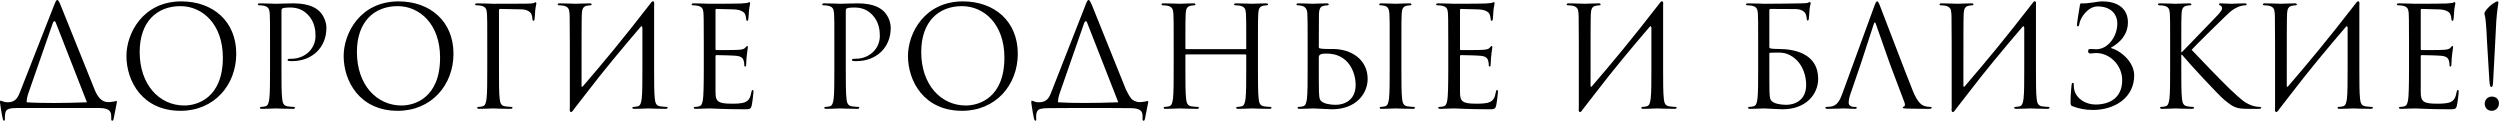 <?xml version="1.0" encoding="UTF-8"?> <svg xmlns="http://www.w3.org/2000/svg" viewBox="0 0 232.798 11.245" fill="none"><path d="M2.482 9.525C3.21 9.577 4.275 9.59 5.029 9.59C5.964 9.59 7.108 9.564 8.096 9.525L5.198 2.118C5.159 2.014 5.12 1.975 5.081 1.975C5.016 1.975 4.964 2.027 4.925 2.131L2.664 8.615C2.534 8.979 2.482 9.265 2.482 9.525ZM5.328 0C5.406 0 5.471 0.065 5.64 0.468L8.81 8.342C9.096 9.07 9.512 9.512 10.071 9.512C10.435 9.512 10.759 9.408 10.837 9.408C10.876 9.408 10.889 9.434 10.889 9.486C10.889 9.538 10.604 10.928 10.578 11.071C10.552 11.188 10.526 11.24 10.448 11.24C10.383 11.24 10.357 11.201 10.357 11.019V10.876C10.357 10.474 10.305 10.058 9.226 10.058H1.546C0.936 10.058 0.585 10.149 0.507 10.461C0.455 10.668 0.455 10.785 0.455 11.11C0.455 11.214 0.429 11.24 0.377 11.24C0.338 11.24 0.299 11.201 0.273 11.123C0.195 10.85 0 9.655 0 9.564C0 9.421 0.013 9.369 0.039 9.369C0.143 9.369 0.338 9.525 0.702 9.525C1.364 9.525 1.624 9.187 1.845 8.615L5.029 0.507C5.198 0.091 5.25 0 5.328 0Z" fill="black"></path><path d="M11.773 5.211C11.773 3.106 13.306 0.13 16.893 0.13C19.817 0.13 22 1.975 22 5.003C22 7.914 19.947 10.318 16.815 10.318C13.254 10.318 11.773 7.55 11.773 5.211ZM13.007 4.847C13.007 7.875 14.827 9.824 17.166 9.824C18.335 9.824 20.752 9.148 20.752 5.367C20.752 2.248 18.855 0.572 16.802 0.572C14.632 0.572 13.007 2.001 13.007 4.847Z" fill="black"></path><path d="M25.145 6.367V4.08C25.145 2.053 25.145 1.689 25.119 1.273C25.093 0.832 24.989 0.624 24.56 0.533C24.456 0.507 24.235 0.494 24.118 0.494C24.066 0.494 24.014 0.468 24.014 0.416C24.014 0.338 24.079 0.312 24.222 0.312C24.807 0.312 25.587 0.351 25.691 0.351C25.976 0.351 26.73 0.312 27.328 0.312C28.952 0.312 29.537 0.858 29.745 1.053C30.031 1.325 30.395 1.91 30.395 2.599C30.395 4.444 29.043 5.692 27.198 5.692C27.133 5.692 26.99 5.692 26.925 5.679C26.86 5.679 26.782 5.653 26.782 5.588C26.782 5.484 26.86 5.471 27.133 5.471C28.394 5.471 29.381 4.548 29.381 3.353C29.381 2.924 29.342 2.053 28.653 1.351C27.965 0.65 27.172 0.702 26.873 0.702C26.652 0.702 26.431 0.728 26.314 0.78C26.236 0.806 26.21 0.897 26.21 1.027V6.367C26.21 7.615 26.21 8.641 26.275 9.187C26.314 9.564 26.392 9.85 26.782 9.902C26.964 9.928 27.25 9.954 27.367 9.954C27.445 9.954 27.471 9.993 27.471 10.032C27.471 10.097 27.406 10.136 27.263 10.136C26.548 10.136 25.73 10.097 25.665 10.097C25.626 10.097 24.807 10.136 24.417 10.136C24.274 10.136 24.209 10.11 24.209 10.032C24.209 9.993 24.235 9.954 24.313 9.954C24.43 9.954 24.586 9.928 24.703 9.902C24.963 9.85 25.028 9.564 25.08 9.187C25.145 8.641 25.145 7.615 25.145 6.367Z" fill="black"></path><path d="M32.001 5.211C32.001 3.106 33.534 0.13 37.12 0.13C40.044 0.13 42.228 1.975 42.228 5.003C42.228 7.914 40.174 10.318 37.043 10.318C33.482 10.318 32.001 7.55 32.001 5.211ZM33.235 4.847C33.235 7.875 35.055 9.824 37.394 9.824C38.563 9.824 40.98 9.148 40.98 5.367C40.98 2.248 39.083 0.572 37.03 0.572C34.859 0.572 33.235 2.001 33.235 4.847Z" fill="black"></path><path d="M45.373 6.367V4.08C45.373 2.053 45.373 1.689 45.347 1.273C45.321 0.832 45.217 0.624 44.788 0.533C44.684 0.507 44.463 0.494 44.346 0.494C44.294 0.494 44.242 0.468 44.242 0.416C44.242 0.338 44.307 0.312 44.45 0.312C45.035 0.312 45.853 0.351 45.918 0.351C46.178 0.351 48.816 0.351 49.115 0.338C49.362 0.325 49.57 0.325 49.687 0.286C49.765 0.26 49.817 0.208 49.869 0.208C49.921 0.208 49.947 0.26 49.947 0.325C49.947 0.416 49.882 0.572 49.843 0.936C49.83 1.066 49.804 1.637 49.778 1.793C49.765 1.858 49.739 1.936 49.674 1.936C49.609 1.936 49.583 1.871 49.583 1.78C49.583 1.676 49.544 1.455 49.466 1.286C49.388 1.118 49.089 0.884 48.582 0.871L46.581 0.832C46.503 0.832 46.464 0.871 46.464 0.975V6.367C46.464 7.615 46.464 8.641 46.529 9.187C46.568 9.564 46.646 9.85 47.036 9.902C47.218 9.928 47.504 9.954 47.621 9.954C47.699 9.954 47.725 9.993 47.725 10.032C47.725 10.097 47.66 10.136 47.517 10.136C46.802 10.136 45.983 10.097 45.918 10.097C45.853 10.097 45.035 10.136 44.645 10.136C44.502 10.136 44.437 10.11 44.437 10.032C44.437 9.993 44.463 9.954 44.541 9.954C44.658 9.954 44.814 9.928 44.931 9.902C45.191 9.85 45.256 9.564 45.308 9.187C45.373 8.641 45.373 7.615 45.373 6.367Z" fill="black"></path><path d="M53.063 10.058V4.08C53.037 2.053 53.063 1.689 53.037 1.273C53.011 0.832 52.907 0.624 52.478 0.533C52.374 0.507 52.153 0.494 52.036 0.494C51.984 0.494 51.932 0.468 51.932 0.416C51.932 0.338 51.997 0.312 52.14 0.312C52.725 0.312 53.543 0.351 53.608 0.351C53.673 0.351 54.492 0.312 54.882 0.312C55.025 0.312 55.09 0.338 55.09 0.416C55.09 0.468 55.038 0.494 54.986 0.494C54.895 0.494 54.817 0.507 54.661 0.533C54.31 0.598 54.206 0.819 54.18 1.273C54.154 1.689 54.154 3.703 54.154 7.992C54.154 8.096 54.219 8.109 54.271 8.044C56.116 5.899 57.936 3.729 60.6 0.286C60.768 0.013 60.976 0.065 60.911 0.494C60.911 1.689 60.911 2.339 60.911 4.08V6.367C60.911 7.615 60.911 8.641 60.976 9.187C61.015 9.564 61.093 9.85 61.483 9.902C61.665 9.928 61.951 9.954 62.068 9.954C62.146 9.954 62.172 9.993 62.172 10.032C62.172 10.097 62.107 10.136 61.964 10.136C61.249 10.136 60.43 10.097 60.366 10.097C60.301 10.097 59.482 10.136 59.092 10.136C58.949 10.136 58.884 10.11 58.884 10.032C58.884 9.993 58.91 9.954 58.988 9.954C59.105 9.954 59.261 9.928 59.378 9.902C59.638 9.85 59.703 9.564 59.755 9.187C59.82 8.641 59.82 7.615 59.82 6.367V2.612C59.82 2.456 59.755 2.378 59.638 2.521C57.923 4.522 56.22 6.562 54.609 8.667L53.53 10.058L53.375 10.266C53.206 10.539 52.998 10.487 53.063 10.058Z" fill="black"></path><path d="M66.628 0.949V4.535C66.628 4.626 66.641 4.665 66.707 4.665C66.875 4.665 68.474 4.665 68.772 4.639C69.084 4.613 69.266 4.587 69.383 4.457C69.474 4.353 69.526 4.288 69.578 4.288C69.617 4.288 69.643 4.314 69.643 4.392C69.643 4.444 69.487 5.315 69.487 5.951C69.487 6.094 69.474 6.198 69.396 6.198C69.331 6.198 69.305 6.146 69.305 6.081C69.305 5.951 69.305 5.822 69.253 5.653C69.201 5.471 69.084 5.25 68.578 5.198C68.227 5.159 66.94 5.133 66.72 5.133C66.654 5.133 66.628 5.172 66.628 5.224V8.589C66.628 9.447 66.862 9.655 68.136 9.655C68.474 9.655 69.045 9.655 69.383 9.512C69.721 9.369 69.877 9.109 69.968 8.576C69.994 8.433 70.02 8.381 70.085 8.381C70.163 8.381 70.163 8.485 70.163 8.576C70.163 8.68 70.059 9.564 69.994 9.837C69.903 10.175 69.799 10.175 69.292 10.175C67.33 10.175 66.459 10.097 66.083 10.097C65.745 10.097 65.095 10.136 64.809 10.136C64.666 10.136 64.601 10.11 64.601 10.032C64.601 9.993 64.627 9.954 64.705 9.954C64.822 9.954 64.978 9.941 65.095 9.902C65.303 9.837 65.368 9.72 65.446 9.343C65.511 9.005 65.537 7.953 65.537 6.367V4.08C65.537 1.897 65.524 1.351 65.498 1.131C65.459 0.819 65.381 0.624 64.952 0.533C64.848 0.507 64.627 0.494 64.51 0.494C64.458 0.494 64.406 0.468 64.406 0.416C64.406 0.338 64.471 0.312 64.614 0.312C65.199 0.312 66.018 0.351 66.083 0.351C67.486 0.351 68.811 0.338 69.02 0.325C69.227 0.312 69.539 0.286 69.591 0.273C69.669 0.247 69.721 0.195 69.773 0.195C69.825 0.195 69.851 0.273 69.851 0.338C69.851 0.429 69.786 0.585 69.747 0.949C69.734 1.079 69.708 1.65 69.682 1.806C69.669 1.871 69.643 1.936 69.578 1.936C69.513 1.936 69.487 1.884 69.487 1.793C69.487 1.689 69.448 1.468 69.37 1.299C69.292 1.131 68.981 0.871 68.214 0.871C68.136 0.871 66.966 0.832 66.707 0.832C66.654 0.832 66.628 0.858 66.628 0.949Z" fill="black"></path><path d="M77.694 6.367V4.08C77.694 2.053 77.694 1.689 77.668 1.273C77.642 0.832 77.538 0.624 77.109 0.533C77.005 0.507 76.784 0.494 76.667 0.494C76.615 0.494 76.563 0.468 76.563 0.416C76.563 0.338 76.628 0.312 76.771 0.312C77.356 0.312 78.136 0.351 78.24 0.351C78.526 0.351 79.279 0.312 79.877 0.312C81.501 0.312 82.086 0.858 82.294 1.053C82.58 1.325 82.944 1.91 82.944 2.599C82.944 4.444 81.592 5.692 79.747 5.692C79.682 5.692 79.539 5.692 79.474 5.679C79.409 5.679 79.331 5.653 79.331 5.588C79.331 5.484 79.409 5.471 79.682 5.471C80.942 5.471 81.93 4.548 81.93 3.353C81.93 2.924 81.891 2.053 81.202 1.351C80.514 0.65 79.721 0.702 79.422 0.702C79.201 0.702 78.98 0.728 78.863 0.78C78.785 0.806 78.759 0.897 78.759 1.027V6.367C78.759 7.615 78.759 8.641 78.824 9.187C78.863 9.564 78.941 9.85 79.331 9.902C79.513 9.928 79.799 9.954 79.916 9.954C79.994 9.954 80.02 9.993 80.02 10.032C80.02 10.097 79.955 10.136 79.812 10.136C79.097 10.136 78.279 10.097 78.214 10.097C78.175 10.097 77.356 10.136 76.966 10.136C76.823 10.136 76.758 10.11 76.758 10.032C76.758 9.993 76.784 9.954 76.862 9.954C76.979 9.954 77.135 9.928 77.252 9.902C77.512 9.85 77.577 9.564 77.629 9.187C77.694 8.641 77.694 7.615 77.694 6.367Z" fill="black"></path><path d="M84.55 5.211C84.55 3.106 86.083 0.13 89.67 0.13C92.593 0.13 94.776 1.975 94.776 5.003C94.776 7.914 92.723 10.318 89.592 10.318C86.031 10.318 84.55 7.55 84.55 5.211ZM85.784 4.847C85.784 7.875 87.604 9.824 89.943 9.824C91.112 9.824 93.529 9.148 93.529 5.367C93.529 2.248 91.632 0.572 89.579 0.572C87.409 0.572 85.784 2.001 85.784 4.847Z" fill="black"></path><path d="M98.519 9.525C99.936 9.616 101.885 9.603 104.133 9.525C104.133 9.512 104.12 9.499 104.12 9.486L101.235 2.118C101.17 1.923 101.027 1.936 100.962 2.131L98.701 8.615C98.584 8.94 98.519 9.252 98.519 9.486C98.519 9.499 98.519 9.512 98.519 9.525ZM103.301 10.058H99.819L97.584 10.071C96.7 10.084 96.609 10.227 96.518 10.539C96.466 10.759 96.492 10.98 96.492 11.11C96.492 11.214 96.466 11.24 96.414 11.24C96.375 11.24 96.336 11.201 96.31 11.123C96.245 10.993 96.051 9.72 96.038 9.616C96.038 9.538 96.025 9.369 96.076 9.369C96.18 9.369 96.388 9.538 96.739 9.525C97.428 9.512 97.662 9.187 97.883 8.615L101.066 0.507C101.222 0.078 101.287 0 101.365 0C101.443 0 101.495 0.065 101.677 0.468C101.885 0.962 104.029 6.341 104.848 8.342C104.99 8.641 105.16 8.953 105.367 9.213C105.666 9.486 106.03 9.525 106.173 9.512C106.576 9.486 106.797 9.408 106.875 9.408C106.94 9.408 106.927 9.486 106.914 9.564C106.836 9.967 106.641 10.928 106.615 11.071C106.589 11.188 106.563 11.24 106.485 11.24C106.42 11.24 106.381 11.201 106.394 11.019C106.394 10.98 106.394 10.928 106.394 10.876C106.394 10.474 106.355 10.071 105.277 10.071L103.301 10.058Z" fill="black"></path><path d="M117.14 4.08V6.367C117.14 7.615 117.14 8.641 117.205 9.187C117.244 9.564 117.322 9.85 117.712 9.902C117.894 9.928 118.18 9.954 118.297 9.954C118.375 9.954 118.401 9.993 118.401 10.032C118.401 10.097 118.336 10.136 118.193 10.136C117.478 10.136 116.66 10.097 116.595 10.097C116.53 10.097 115.711 10.136 115.321 10.136C115.178 10.136 115.113 10.11 115.113 10.032C115.113 9.993 115.139 9.954 115.217 9.954C115.334 9.954 115.49 9.928 115.607 9.902C115.867 9.85 115.932 9.564 115.984 9.187C116.049 8.641 116.049 7.615 116.049 6.367V5.146C116.049 5.094 116.01 5.068 115.971 5.068H110.461C110.422 5.068 110.383 5.081 110.383 5.146V6.367C110.383 7.615 110.383 8.641 110.448 9.187C110.487 9.564 110.565 9.85 110.955 9.902C111.137 9.928 111.423 9.954 111.54 9.954C111.618 9.954 111.644 9.993 111.644 10.032C111.644 10.097 111.579 10.136 111.436 10.136C110.721 10.136 109.902 10.097 109.838 10.097C109.773 10.097 108.954 10.136 108.564 10.136C108.421 10.136 108.356 10.11 108.356 10.032C108.356 9.993 108.382 9.954 108.46 9.954C108.577 9.954 108.733 9.928 108.85 9.902C109.11 9.85 109.175 9.564 109.227 9.187C109.292 8.641 109.292 7.615 109.292 6.367V4.08C109.292 2.053 109.292 1.689 109.266 1.273C109.24 0.832 109.136 0.624 108.707 0.533C108.603 0.507 108.382 0.494 108.265 0.494C108.213 0.494 108.161 0.468 108.161 0.416C108.161 0.338 108.226 0.312 108.369 0.312C108.954 0.312 109.773 0.351 109.838 0.351C109.902 0.351 110.721 0.312 111.111 0.312C111.254 0.312 111.319 0.338 111.319 0.416C111.319 0.468 111.267 0.494 111.215 0.494C111.124 0.494 111.046 0.507 110.89 0.533C110.539 0.598 110.435 0.819 110.409 1.273C110.383 1.689 110.383 2.196 110.383 4.223V4.496C110.383 4.561 110.422 4.574 110.461 4.574H115.971C116.01 4.574 116.049 4.561 116.049 4.496V4.223C116.049 2.196 116.049 1.689 116.023 1.273C115.997 0.832 115.893 0.624 115.464 0.533C115.36 0.507 115.139 0.494 115.022 0.494C114.97 0.494 114.918 0.468 114.918 0.416C114.918 0.338 114.983 0.312 115.126 0.312C115.711 0.312 116.53 0.351 116.595 0.351C116.66 0.351 117.478 0.312 117.868 0.312C118.011 0.312 118.076 0.338 118.076 0.416C118.076 0.468 118.024 0.494 117.972 0.494C117.881 0.494 117.803 0.507 117.647 0.533C117.296 0.598 117.192 0.819 117.166 1.273C117.14 1.689 117.14 2.053 117.14 4.08Z" fill="black"></path><path d="M122.819 1.273L122.806 4.366C122.806 4.457 122.831 4.483 122.896 4.509C122.975 4.522 123.208 4.561 123.689 4.561H124.105C125.872 4.561 127.354 5.575 127.354 7.342C127.354 8.732 126.262 10.175 124.04 10.175C123.741 10.175 122.416 10.097 122.312 10.097C122.247 10.097 121.428 10.136 121.038 10.136C120.895 10.136 120.83 10.11 120.83 10.032C120.83 9.993 120.856 9.954 120.934 9.954C121.051 9.954 121.207 9.928 121.324 9.902C121.584 9.85 121.649 9.564 121.701 9.187C121.766 8.641 121.766 7.615 121.766 6.367V4.08C121.766 2.053 121.766 2.092 121.74 1.273C121.727 0.832 121.519 0.611 121.233 0.546C121.09 0.507 120.921 0.494 120.83 0.494C120.779 0.494 120.726 0.468 120.726 0.416C120.726 0.338 120.792 0.312 120.934 0.312C121.363 0.312 122.182 0.351 122.247 0.351C122.312 0.351 123.13 0.312 123.52 0.312C123.663 0.312 123.728 0.338 123.728 0.416C123.728 0.468 123.676 0.494 123.624 0.494C123.533 0.494 123.455 0.507 123.299 0.533C122.948 0.598 122.844 0.819 122.819 1.273ZM122.806 5.445V5.744C122.806 6.744 122.806 8.355 122.819 8.55C122.857 9.187 122.857 9.369 123.26 9.564C123.611 9.733 124.17 9.759 124.404 9.759C125.106 9.759 126.236 9.382 126.236 7.914C126.236 6.731 125.573 4.99 123.546 4.99C122.883 4.99 122.793 5.107 122.806 5.445ZM130.498 4.08V6.367C130.498 7.615 130.498 8.641 130.563 9.187C130.602 9.564 130.68 9.85 131.07 9.902C131.252 9.928 131.538 9.954 131.655 9.954C131.733 9.954 131.759 9.993 131.759 10.032C131.759 10.097 131.694 10.136 131.551 10.136C130.836 10.136 130.017 10.097 129.953 10.097C129.888 10.097 129.069 10.136 128.679 10.136C128.536 10.136 128.471 10.11 128.471 10.032C128.471 9.993 128.497 9.954 128.575 9.954C128.692 9.954 128.848 9.928 128.965 9.902C129.225 9.85 129.29 9.564 129.342 9.187C129.407 8.641 129.407 7.615 129.407 6.367V4.08C129.407 2.053 129.407 1.689 129.381 1.273C129.355 0.832 129.225 0.611 128.939 0.546C128.796 0.507 128.627 0.494 128.536 0.494C128.484 0.494 128.432 0.468 128.432 0.416C128.432 0.338 128.497 0.312 128.64 0.312C129.069 0.312 129.888 0.351 129.953 0.351C130.017 0.351 130.836 0.312 131.226 0.312C131.369 0.312 131.434 0.338 131.434 0.416C131.434 0.468 131.382 0.494 131.33 0.494C131.239 0.494 131.161 0.507 131.005 0.533C130.654 0.598 130.55 0.819 130.524 1.273C130.498 1.689 130.498 2.053 130.498 4.08Z" fill="black"></path><path d="M135.954 0.949V4.535C135.954 4.626 135.967 4.665 136.032 4.665C136.2 4.665 137.799 4.665 138.098 4.639C138.409 4.613 138.592 4.587 138.708 4.457C138.799 4.353 138.851 4.288 138.903 4.288C138.942 4.288 138.968 4.314 138.968 4.392C138.968 4.444 138.812 5.315 138.812 5.951C138.812 6.094 138.799 6.198 138.721 6.198C138.656 6.198 138.631 6.146 138.631 6.081C138.631 5.951 138.631 5.822 138.579 5.653C138.526 5.471 138.409 5.25 137.903 5.198C137.552 5.159 136.265 5.133 136.045 5.133C135.98 5.133 135.954 5.172 135.954 5.224V8.589C135.954 9.447 136.187 9.655 137.461 9.655C137.799 9.655 138.37 9.655 138.708 9.512C139.046 9.369 139.202 9.109 139.293 8.576C139.319 8.433 139.345 8.381 139.41 8.381C139.488 8.381 139.488 8.485 139.488 8.576C139.488 8.68 139.384 9.564 139.319 9.837C139.228 10.175 139.124 10.175 138.618 10.175C136.655 10.175 135.785 10.097 135.408 10.097C135.07 10.097 134.42 10.136 134.134 10.136C133.991 10.136 133.926 10.11 133.926 10.032C133.926 9.993 133.952 9.954 134.03 9.954C134.147 9.954 134.303 9.941 134.42 9.902C134.628 9.837 134.693 9.72 134.771 9.343C134.836 9.005 134.862 7.953 134.862 6.367V4.08C134.862 1.897 134.849 1.351 134.823 1.131C134.784 0.819 134.706 0.624 134.277 0.533C134.173 0.507 133.952 0.494 133.835 0.494C133.783 0.494 133.732 0.468 133.732 0.416C133.732 0.338 133.796 0.312 133.939 0.312C134.524 0.312 135.343 0.351 135.408 0.351C136.811 0.351 138.137 0.338 138.345 0.325C138.552 0.312 138.864 0.286 138.916 0.273C138.994 0.247 139.046 0.195 139.098 0.195C139.15 0.195 139.176 0.273 139.176 0.338C139.176 0.429 139.111 0.585 139.072 0.949C139.059 1.079 139.033 1.65 139.007 1.806C138.994 1.871 138.968 1.936 138.903 1.936C138.838 1.936 138.812 1.884 138.812 1.793C138.812 1.689 138.773 1.468 138.695 1.299C138.618 1.131 138.306 0.871 137.539 0.871C137.461 0.871 136.291 0.832 136.032 0.832C135.98 0.832 135.954 0.858 135.954 0.949Z" fill="black"></path><path d="M147.019 10.058V4.08C146.993 2.053 147.019 1.689 146.993 1.273C146.967 0.832 146.863 0.624 146.434 0.533C146.33 0.507 146.109 0.494 145.992 0.494C145.94 0.494 145.888 0.468 145.888 0.416C145.888 0.338 145.953 0.312 146.096 0.312C146.681 0.312 147.5 0.351 147.565 0.351C147.63 0.351 148.448 0.312 148.838 0.312C148.981 0.312 149.046 0.338 149.046 0.416C149.046 0.468 148.994 0.494 148.942 0.494C148.851 0.494 148.773 0.507 148.617 0.533C148.266 0.598 148.162 0.819 148.137 1.273C148.111 1.689 148.111 3.703 148.111 7.992C148.111 8.096 148.175 8.109 148.227 8.044C150.073 5.899 151.892 3.729 154.556 0.286C154.725 0.013 154.933 0.065 154.868 0.494C154.868 1.689 154.868 2.339 154.868 4.08V6.367C154.868 7.615 154.868 8.641 154.933 9.187C154.972 9.564 155.049 9.85 155.439 9.902C155.621 9.928 155.907 9.954 156.024 9.954C156.102 9.954 156.128 9.993 156.128 10.032C156.128 10.097 156.063 10.136 155.92 10.136C155.206 10.136 154.387 10.097 154.322 10.097C154.257 10.097 153.438 10.136 153.048 10.136C152.905 10.136 152.84 10.11 152.84 10.032C152.84 9.993 152.866 9.954 152.945 9.954C153.061 9.954 153.217 9.928 153.334 9.902C153.594 9.85 153.659 9.564 153.711 9.187C153.776 8.641 153.776 7.615 153.776 6.367V2.612C153.776 2.456 153.711 2.378 153.594 2.521C151.879 4.522 150.177 6.562 148.565 8.667L147.487 10.058L147.331 10.266C147.162 10.539 146.954 10.487 147.019 10.058Z" fill="black"></path><path d="M164.265 0.351C164.304 0.351 164.356 0.351 164.395 0.351C164.862 0.351 167.487 0.325 167.773 0.312C168.02 0.299 168.228 0.299 168.345 0.26C168.423 0.234 168.475 0.182 168.527 0.182C168.579 0.182 168.605 0.234 168.605 0.299C168.605 0.39 168.54 0.546 168.501 0.91C168.488 1.04 168.462 1.611 168.436 1.767C168.423 1.832 168.397 1.91 168.332 1.91C168.267 1.91 168.241 1.845 168.241 1.754C168.241 1.65 168.202 1.429 168.124 1.26C168.046 1.092 167.747 0.858 167.24 0.845L164.875 0.832C164.811 0.832 164.772 0.858 164.759 0.936V4.366C164.759 4.457 164.785 4.483 164.849 4.509C164.927 4.522 165.161 4.561 165.642 4.561C167.02 4.561 169.307 4.951 169.307 7.342C169.307 8.732 168.215 10.175 165.993 10.175C165.694 10.175 164.369 10.097 164.265 10.097C164.2 10.097 163.381 10.136 162.991 10.136C162.848 10.136 162.783 10.11 162.783 10.032C162.783 9.993 162.809 9.954 162.887 9.954C163.004 9.954 163.16 9.928 163.277 9.902C163.537 9.85 163.602 9.564 163.654 9.187C163.719 8.641 163.719 7.615 163.719 6.367V4.08C163.719 2.053 163.719 1.689 163.693 1.273C163.667 0.832 163.563 0.624 163.134 0.533C163.03 0.507 162.809 0.494 162.692 0.494C162.64 0.494 162.588 0.468 162.588 0.416C162.588 0.338 162.653 0.312 162.796 0.312C163.381 0.312 164.2 0.351 164.265 0.351ZM164.759 5.003V5.744C164.759 6.744 164.759 8.355 164.772 8.55C164.811 9.187 164.811 9.369 165.213 9.564C165.564 9.733 166.123 9.759 166.357 9.759C167.059 9.759 168.189 9.382 168.189 7.914C168.189 7.134 167.929 5.977 166.929 5.289C166.188 4.782 165.642 4.912 164.836 4.912C164.785 4.912 164.759 4.938 164.759 5.003Z" fill="black"></path><path d="M173.342 5.744L172.328 8.706C172.211 9.031 172.146 9.343 172.146 9.577C172.146 9.837 172.419 9.954 172.64 9.954H172.77C172.861 9.954 172.9 9.98 172.9 10.032C172.9 10.11 172.822 10.136 172.705 10.136C172.393 10.136 171.834 10.097 171.691 10.097C171.548 10.097 170.834 10.136 170.223 10.136C170.054 10.136 169.976 10.11 169.976 10.032C169.976 9.98 170.028 9.954 170.093 9.954C170.184 9.954 170.366 9.941 170.47 9.928C171.068 9.85 171.328 9.356 171.561 8.706L174.511 0.637C174.667 0.208 174.719 0.13 174.797 0.13C174.875 0.13 174.927 0.195 175.083 0.598C175.278 1.092 177.318 6.458 178.111 8.433C178.579 9.59 178.955 9.798 179.228 9.876C179.423 9.941 179.618 9.954 179.748 9.954C179.826 9.954 179.878 9.967 179.878 10.032C179.878 10.11 179.761 10.136 179.618 10.136C179.423 10.136 178.474 10.136 177.578 10.11C177.331 10.097 177.188 10.097 177.188 10.019C177.188 9.967 177.227 9.941 177.279 9.928C177.357 9.902 177.435 9.785 177.357 9.577L176.148 6.38L175.915 5.744L174.68 2.235C174.615 2.04 174.55 2.04 174.485 2.235L173.342 5.744Z" fill="black"></path><path d="M181.739 10.058V4.08C181.713 2.053 181.739 1.689 181.713 1.273C181.687 0.832 181.583 0.624 181.154 0.533C181.05 0.507 180.829 0.494 180.712 0.494C180.66 0.494 180.608 0.468 180.608 0.416C180.608 0.338 180.673 0.312 180.816 0.312C181.401 0.312 182.219 0.351 182.284 0.351C182.349 0.351 183.168 0.312 183.558 0.312C183.701 0.312 183.766 0.338 183.766 0.416C183.766 0.468 183.714 0.494 183.662 0.494C183.571 0.494 183.493 0.507 183.337 0.533C182.986 0.598 182.882 0.819 182.856 1.273C182.83 1.689 182.83 3.703 182.83 7.992C182.83 8.096 182.895 8.109 182.947 8.044C184.792 5.899 186.612 3.729 189.275 0.286C189.444 0.013 189.652 0.065 189.587 0.494C189.587 1.689 189.587 2.339 189.587 4.08V6.367C189.587 7.615 189.587 8.641 189.652 9.187C189.691 9.564 189.769 9.85 190.159 9.902C190.341 9.928 190.627 9.954 190.744 9.954C190.822 9.954 190.848 9.993 190.848 10.032C190.848 10.097 190.783 10.136 190.64 10.136C189.925 10.136 189.106 10.097 189.041 10.097C188.977 10.097 188.158 10.136 187.768 10.136C187.625 10.136 187.56 10.11 187.56 10.032C187.56 9.993 187.586 9.954 187.664 9.954C187.781 9.954 187.937 9.928 188.054 9.902C188.314 9.85 188.379 9.564 188.431 9.187C188.496 8.641 188.496 7.615 188.496 6.367V2.612C188.496 2.456 188.431 2.378 188.314 2.521C186.599 4.522 184.896 6.562 183.285 8.667L182.206 10.058L182.051 10.266C181.882 10.539 181.674 10.487 181.739 10.058Z" fill="black"></path><path d="M196.591 4.418V4.483C197.474 4.717 198.735 5.77 198.735 7.017C198.735 9.083 196.942 10.24 194.876 10.24C194.122 10.24 193.55 10.097 193.017 9.902C192.809 9.824 192.809 9.759 192.809 9.408C192.809 8.758 192.887 8.135 192.9 7.927C192.913 7.784 192.939 7.719 193.004 7.719C193.095 7.719 193.108 7.758 193.108 7.862C193.108 7.979 193.108 8.161 193.147 8.342C193.342 9.2 194.226 9.733 195.135 9.733C196.409 9.733 197.617 9.148 197.617 7.459C197.617 6.094 196.487 4.938 195.187 4.938C195.019 4.938 194.824 4.977 194.681 4.977C194.512 4.977 194.447 4.938 194.447 4.756C194.447 4.587 194.512 4.561 194.694 4.561C194.954 4.561 195.031 4.587 195.2 4.587C196.305 4.587 197.163 3.379 197.163 2.196C197.163 1.325 196.565 0.598 195.33 0.598C194.408 0.598 193.706 1.676 193.628 2.222C193.602 2.417 193.55 2.456 193.485 2.456C193.42 2.456 193.407 2.391 193.407 2.287C193.407 2.131 193.602 0.949 193.667 0.559C193.693 0.377 193.719 0.299 193.81 0.312C194.369 0.364 195.304 0.13 195.759 0.13C197.241 0.13 198.15 0.832 198.15 2.079C198.15 3.21 197.409 3.989 196.591 4.418Z" fill="black"></path><path d="M202.081 6.367V4.08C202.081 2.053 202.081 1.689 202.055 1.273C202.029 0.832 201.925 0.624 201.496 0.533C201.392 0.507 201.171 0.494 201.054 0.494C201.002 0.494 200.95 0.468 200.95 0.416C200.95 0.338 201.015 0.312 201.158 0.312C201.743 0.312 202.509 0.351 202.587 0.351C202.704 0.351 203.458 0.312 203.848 0.312C203.991 0.312 204.056 0.338 204.056 0.416C204.056 0.468 204.004 0.494 203.952 0.494C203.861 0.494 203.783 0.507 203.627 0.533C203.276 0.598 203.172 0.819 203.146 1.273C203.12 1.689 203.12 2.053 203.12 4.08V4.86H203.172C203.393 4.613 205.745 2.222 206.213 1.715C206.577 1.338 206.914 1.001 206.914 0.78C206.914 0.624 206.849 0.546 206.746 0.507C206.681 0.481 206.629 0.455 206.629 0.403C206.629 0.338 206.694 0.312 206.785 0.312C207.045 0.312 207.447 0.351 207.759 0.351C207.824 0.351 208.682 0.312 209.007 0.312C209.15 0.312 209.202 0.338 209.202 0.403C209.202 0.468 209.176 0.494 209.072 0.494C208.877 0.494 208.604 0.559 208.344 0.676C207.811 0.91 207.525 1.234 206.941 1.793C206.616 2.105 204.355 4.314 204.082 4.639C204.42 5.016 207.122 7.81 207.655 8.303C208.747 9.317 208.968 9.525 209.591 9.785C209.929 9.928 210.306 9.954 210.397 9.954C210.488 9.954 210.566 9.98 210.566 10.032C210.566 10.097 210.501 10.136 210.28 10.136H209.617C209.254 10.136 209.007 10.136 208.721 10.11C208.032 10.045 207.707 9.759 207.148 9.317C206.564 8.836 203.809 5.861 203.185 5.094H203.12V6.367C203.12 7.615 203.12 8.641 203.185 9.187C203.224 9.564 203.302 9.85 203.692 9.902C203.874 9.928 204.082 9.954 204.199 9.954C204.277 9.954 204.303 9.993 204.303 10.032C204.303 10.097 204.238 10.136 204.095 10.136C203.458 10.136 202.704 10.097 202.6 10.097C202.497 10.097 201.743 10.136 201.353 10.136C201.21 10.136 201.145 10.11 201.145 10.032C201.145 9.993 201.171 9.954 201.249 9.954C201.366 9.954 201.522 9.928 201.639 9.902C201.899 9.85 201.964 9.564 202.016 9.187C202.081 8.641 202.081 7.615 202.081 6.367Z" fill="black"></path><path d="M211.852 10.058V4.08C211.826 2.053 211.852 1.689 211.826 1.273C211.8 0.832 211.696 0.624 211.267 0.533C211.163 0.507 210.942 0.494 210.825 0.494C210.773 0.494 210.721 0.468 210.721 0.416C210.721 0.338 210.786 0.312 210.929 0.312C211.514 0.312 212.333 0.351 212.398 0.351C212.463 0.351 213.281 0.312 213.671 0.312C213.814 0.312 213.879 0.338 213.879 0.416C213.879 0.468 213.827 0.494 213.775 0.494C213.684 0.494 213.606 0.507 213.45 0.533C213.099 0.598 212.995 0.819 212.969 1.273C212.943 1.689 212.943 3.703 212.943 7.992C212.943 8.096 213.008 8.109 213.06 8.044C214.905 5.899 216.725 3.729 219.389 0.286C219.558 0.013 219.765 0.065 219.701 0.494C219.701 1.689 219.701 2.339 219.701 4.08V6.367C219.701 7.615 219.701 8.641 219.765 9.187C219.804 9.564 219.882 9.85 220.272 9.902C220.454 9.928 220.74 9.954 220.857 9.954C220.935 9.954 220.961 9.993 220.961 10.032C220.961 10.097 220.896 10.136 220.753 10.136C220.038 10.136 219.22 10.097 219.155 10.097C219.09 10.097 218.271 10.136 217.881 10.136C217.738 10.136 217.673 10.11 217.673 10.032C217.673 9.993 217.699 9.954 217.777 9.954C217.894 9.954 218.05 9.928 218.167 9.902C218.427 9.85 218.492 9.564 218.544 9.187C218.609 8.641 218.609 7.615 218.609 6.367V2.612C218.609 2.456 218.544 2.378 218.427 2.521C216.712 4.522 215.01 6.562 213.398 8.667L212.32 10.058L212.164 10.266C211.995 10.539 211.787 10.487 211.852 10.058Z" fill="black"></path><path d="M225.418 0.949V4.535C225.418 4.626 225.431 4.665 225.496 4.665C225.664 4.665 227.263 4.665 227.562 4.639C227.873 4.613 228.056 4.587 228.172 4.457C228.263 4.353 228.315 4.288 228.367 4.288C228.406 4.288 228.432 4.314 228.432 4.392C228.432 4.444 228.276 5.315 228.276 5.951C228.276 6.094 228.263 6.198 228.185 6.198C228.12 6.198 228.095 6.146 228.095 6.081C228.095 5.951 228.095 5.822 228.043 5.653C227.991 5.471 227.873 5.25 227.367 5.198C227.016 5.159 225.73 5.133 225.509 5.133C225.444 5.133 225.418 5.172 225.418 5.224V8.589C225.418 9.447 225.651 9.655 226.925 9.655C227.263 9.655 227.834 9.655 228.172 9.512C228.51 9.369 228.666 9.109 228.757 8.576C228.783 8.433 228.809 8.381 228.874 8.381C228.952 8.381 228.952 8.485 228.952 8.576C228.952 8.68 228.848 9.564 228.783 9.837C228.692 10.175 228.588 10.175 228.082 10.175C226.119 10.175 225.249 10.097 224.872 10.097C224.534 10.097 223.884 10.136 223.598 10.136C223.455 10.136 223.39 10.11 223.39 10.032C223.39 9.993 223.416 9.954 223.495 9.954C223.611 9.954 223.767 9.941 223.884 9.902C224.092 9.837 224.157 9.72 224.235 9.343C224.3 9.005 224.326 7.953 224.326 6.367V4.08C224.326 1.897 224.313 1.351 224.287 1.131C224.248 0.819 224.17 0.624 223.741 0.533C223.637 0.507 223.416 0.494 223.299 0.494C223.247 0.494 223.196 0.468 223.196 0.416C223.196 0.338 223.26 0.312 223.403 0.312C223.988 0.312 224.807 0.351 224.872 0.351C226.275 0.351 227.601 0.338 227.809 0.325C228.017 0.312 228.328 0.286 228.38 0.273C228.458 0.247 228.51 0.195 228.562 0.195C228.614 0.195 228.64 0.273 228.64 0.338C228.64 0.429 228.575 0.585 228.536 0.949C228.523 1.079 228.497 1.65 228.471 1.806C228.458 1.871 228.432 1.936 228.367 1.936C228.302 1.936 228.276 1.884 228.276 1.793C228.276 1.689 228.237 1.468 228.159 1.299C228.082 1.131 227.77 0.871 227.003 0.871C226.925 0.871 225.756 0.832 225.496 0.832C225.444 0.832 225.418 0.858 225.418 0.949Z" fill="black"></path><path d="M232.023 10.318C231.568 10.318 231.374 9.954 231.374 9.655C231.374 9.382 231.568 8.992 232.036 8.992C232.413 8.992 232.699 9.239 232.699 9.616C232.699 10.006 232.426 10.318 232.023 10.318ZM231.997 8.096C231.867 8.096 231.841 7.927 231.803 7.42C231.777 7.004 231.607 4.158 231.594 3.963C231.594 3.768 231.504 1.91 231.4 1.507C231.374 1.403 231.348 1.325 231.348 1.26C231.348 1.195 231.374 1.144 231.413 1.079C231.594 0.767 232.01 0.377 232.374 0.195C232.478 0.143 232.517 0.13 232.569 0.13C232.621 0.13 232.647 0.156 232.647 0.26C232.647 0.351 232.517 1.014 232.452 1.975C232.439 2.209 232.179 7.368 232.153 7.68C232.14 7.862 232.127 8.096 231.997 8.096Z" fill="black"></path></svg> 